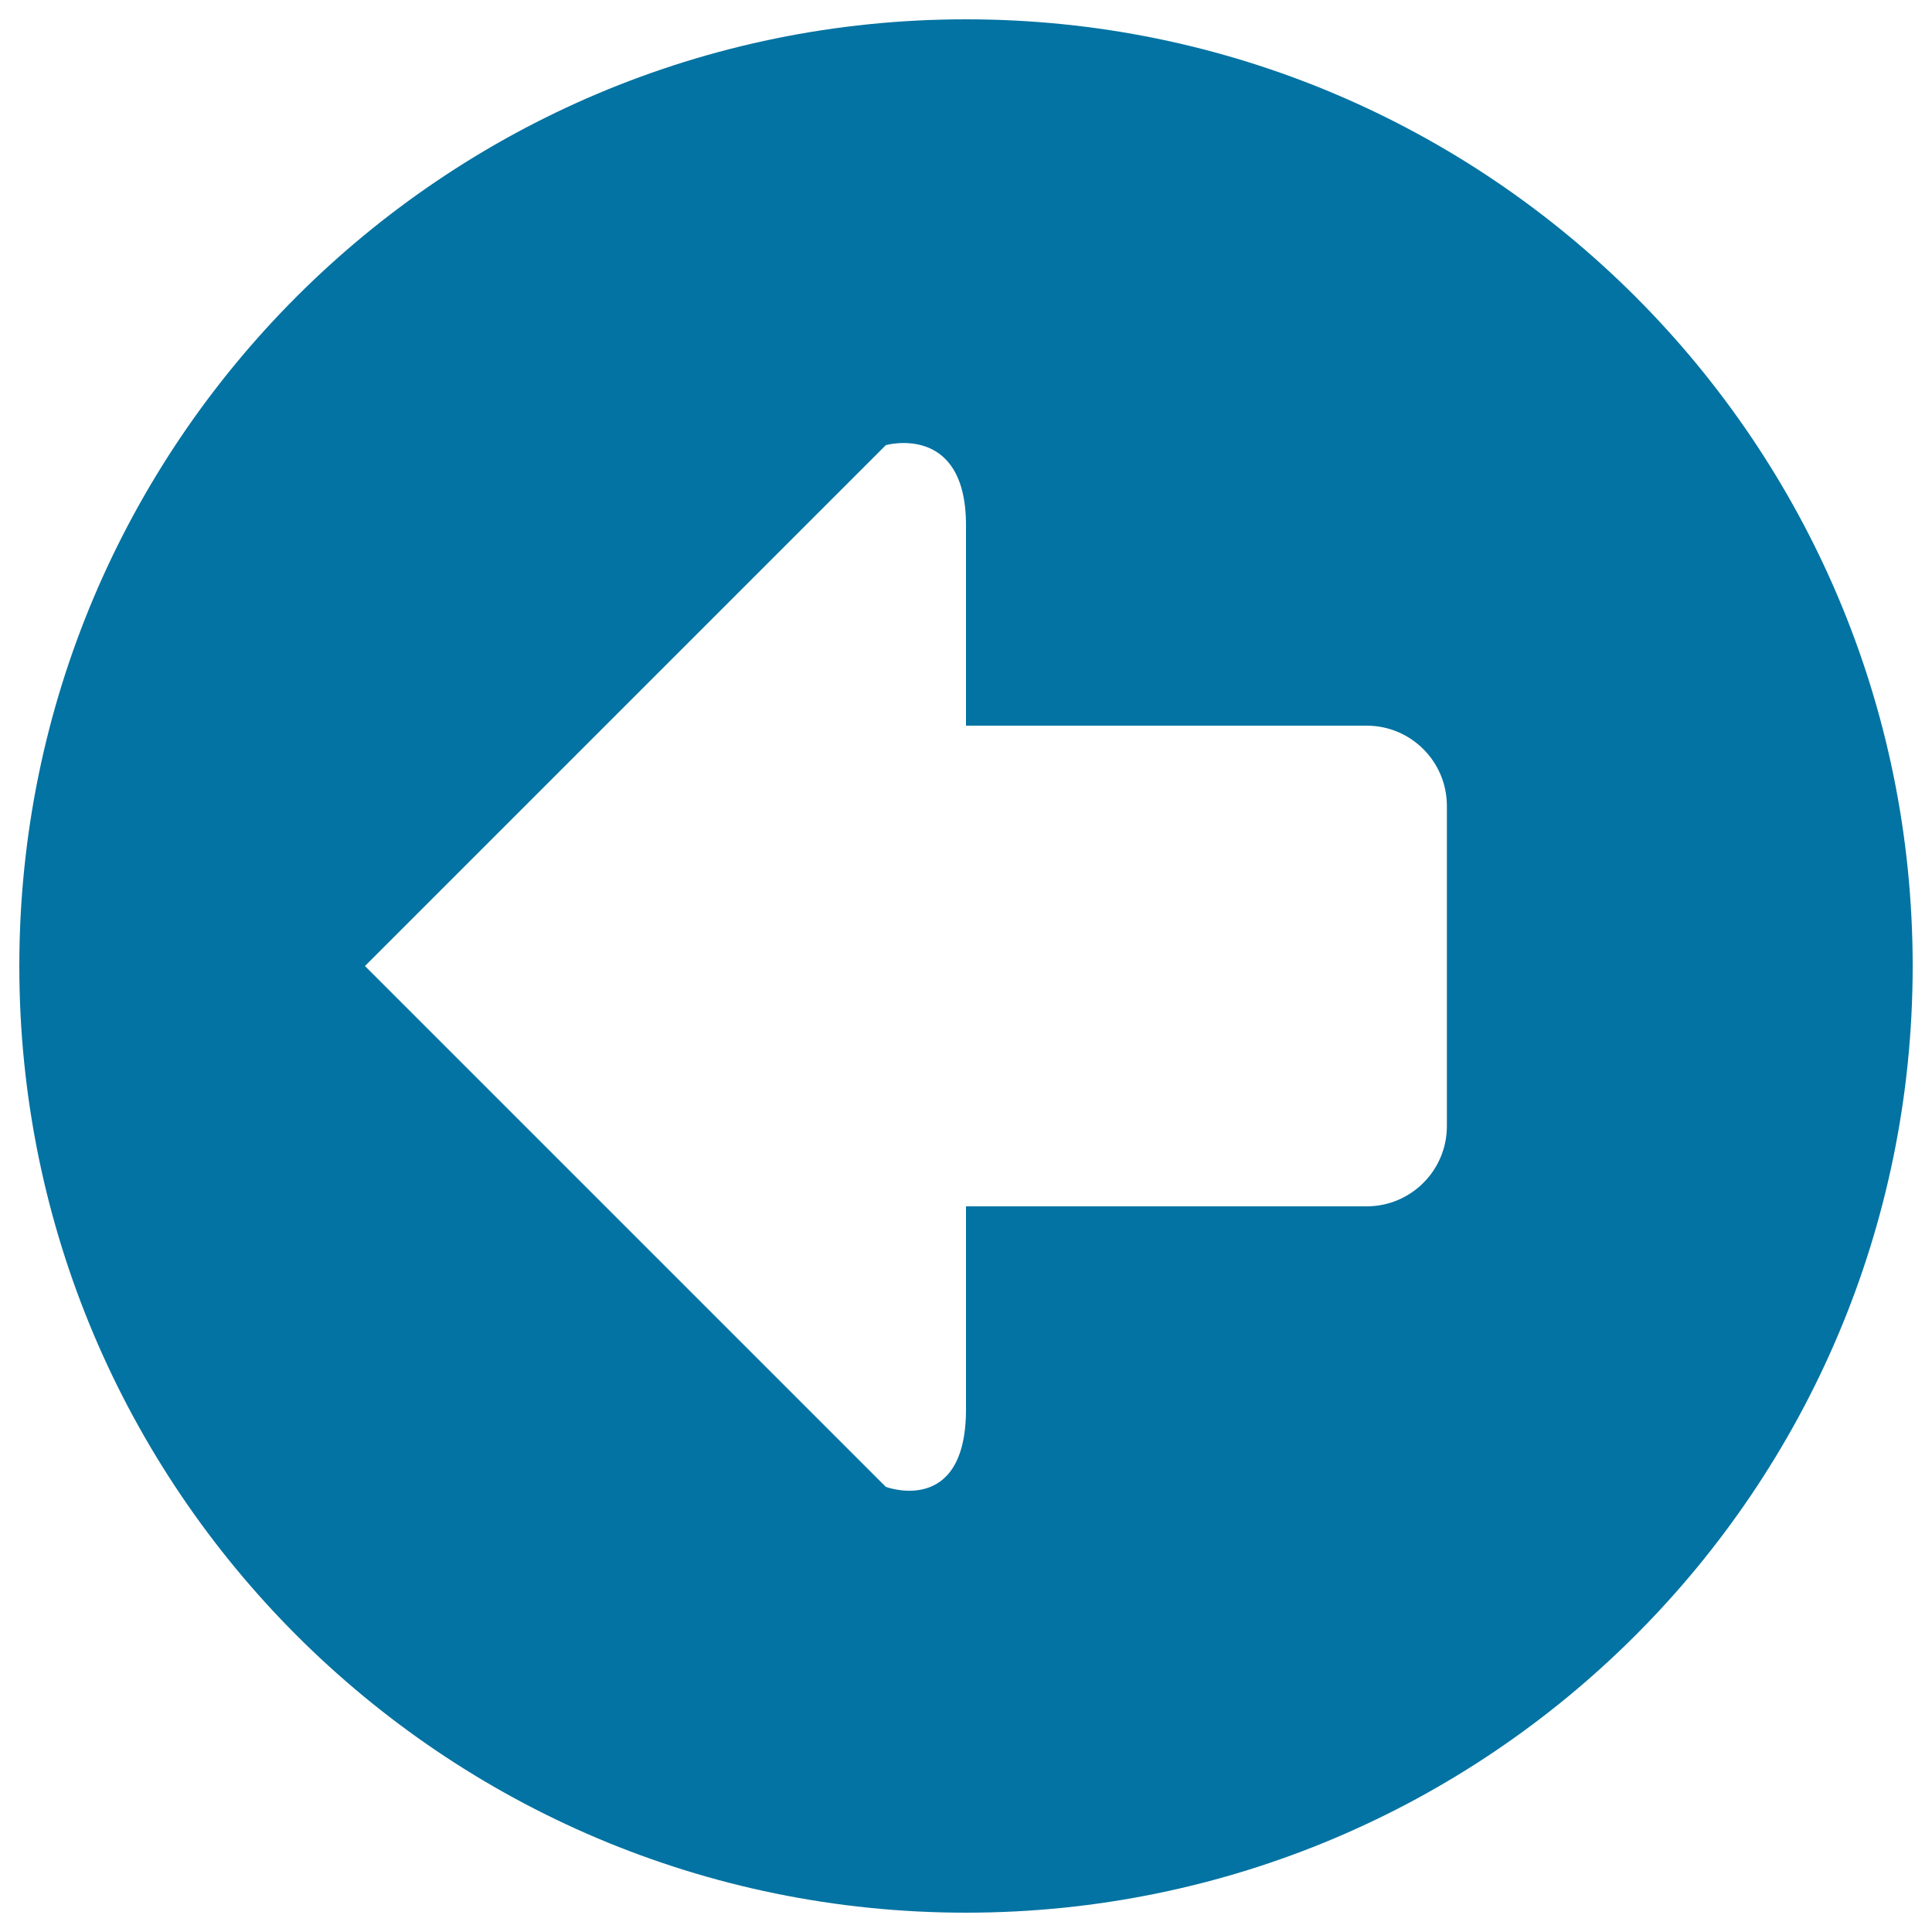 <svg xmlns="http://www.w3.org/2000/svg" viewBox="0 0 1000 1000" style="fill:#0273a2">
<title>Arrow In A Circle Pointing Left SVG icon</title>
<g><path d="M500,10C229.4,10,10,229.4,10,500c0,270.6,219.4,490,490,490c270.6,0,490-219.4,490-490C990,229.4,770.6,10,500,10z M748.9,582.9c0,22.9-18.6,41.5-41.5,41.5H500c0,49.6,0,89.4,0,105c0,55.8-41.5,40.2-41.5,40.2L188.9,500l269.6-269.6c0,0,41.5-11.7,41.5,41.5c0,12,0,52.1,0,103.7h207.4c22.9,0,41.5,18.6,41.5,41.5V582.9z"/></g>
</svg>